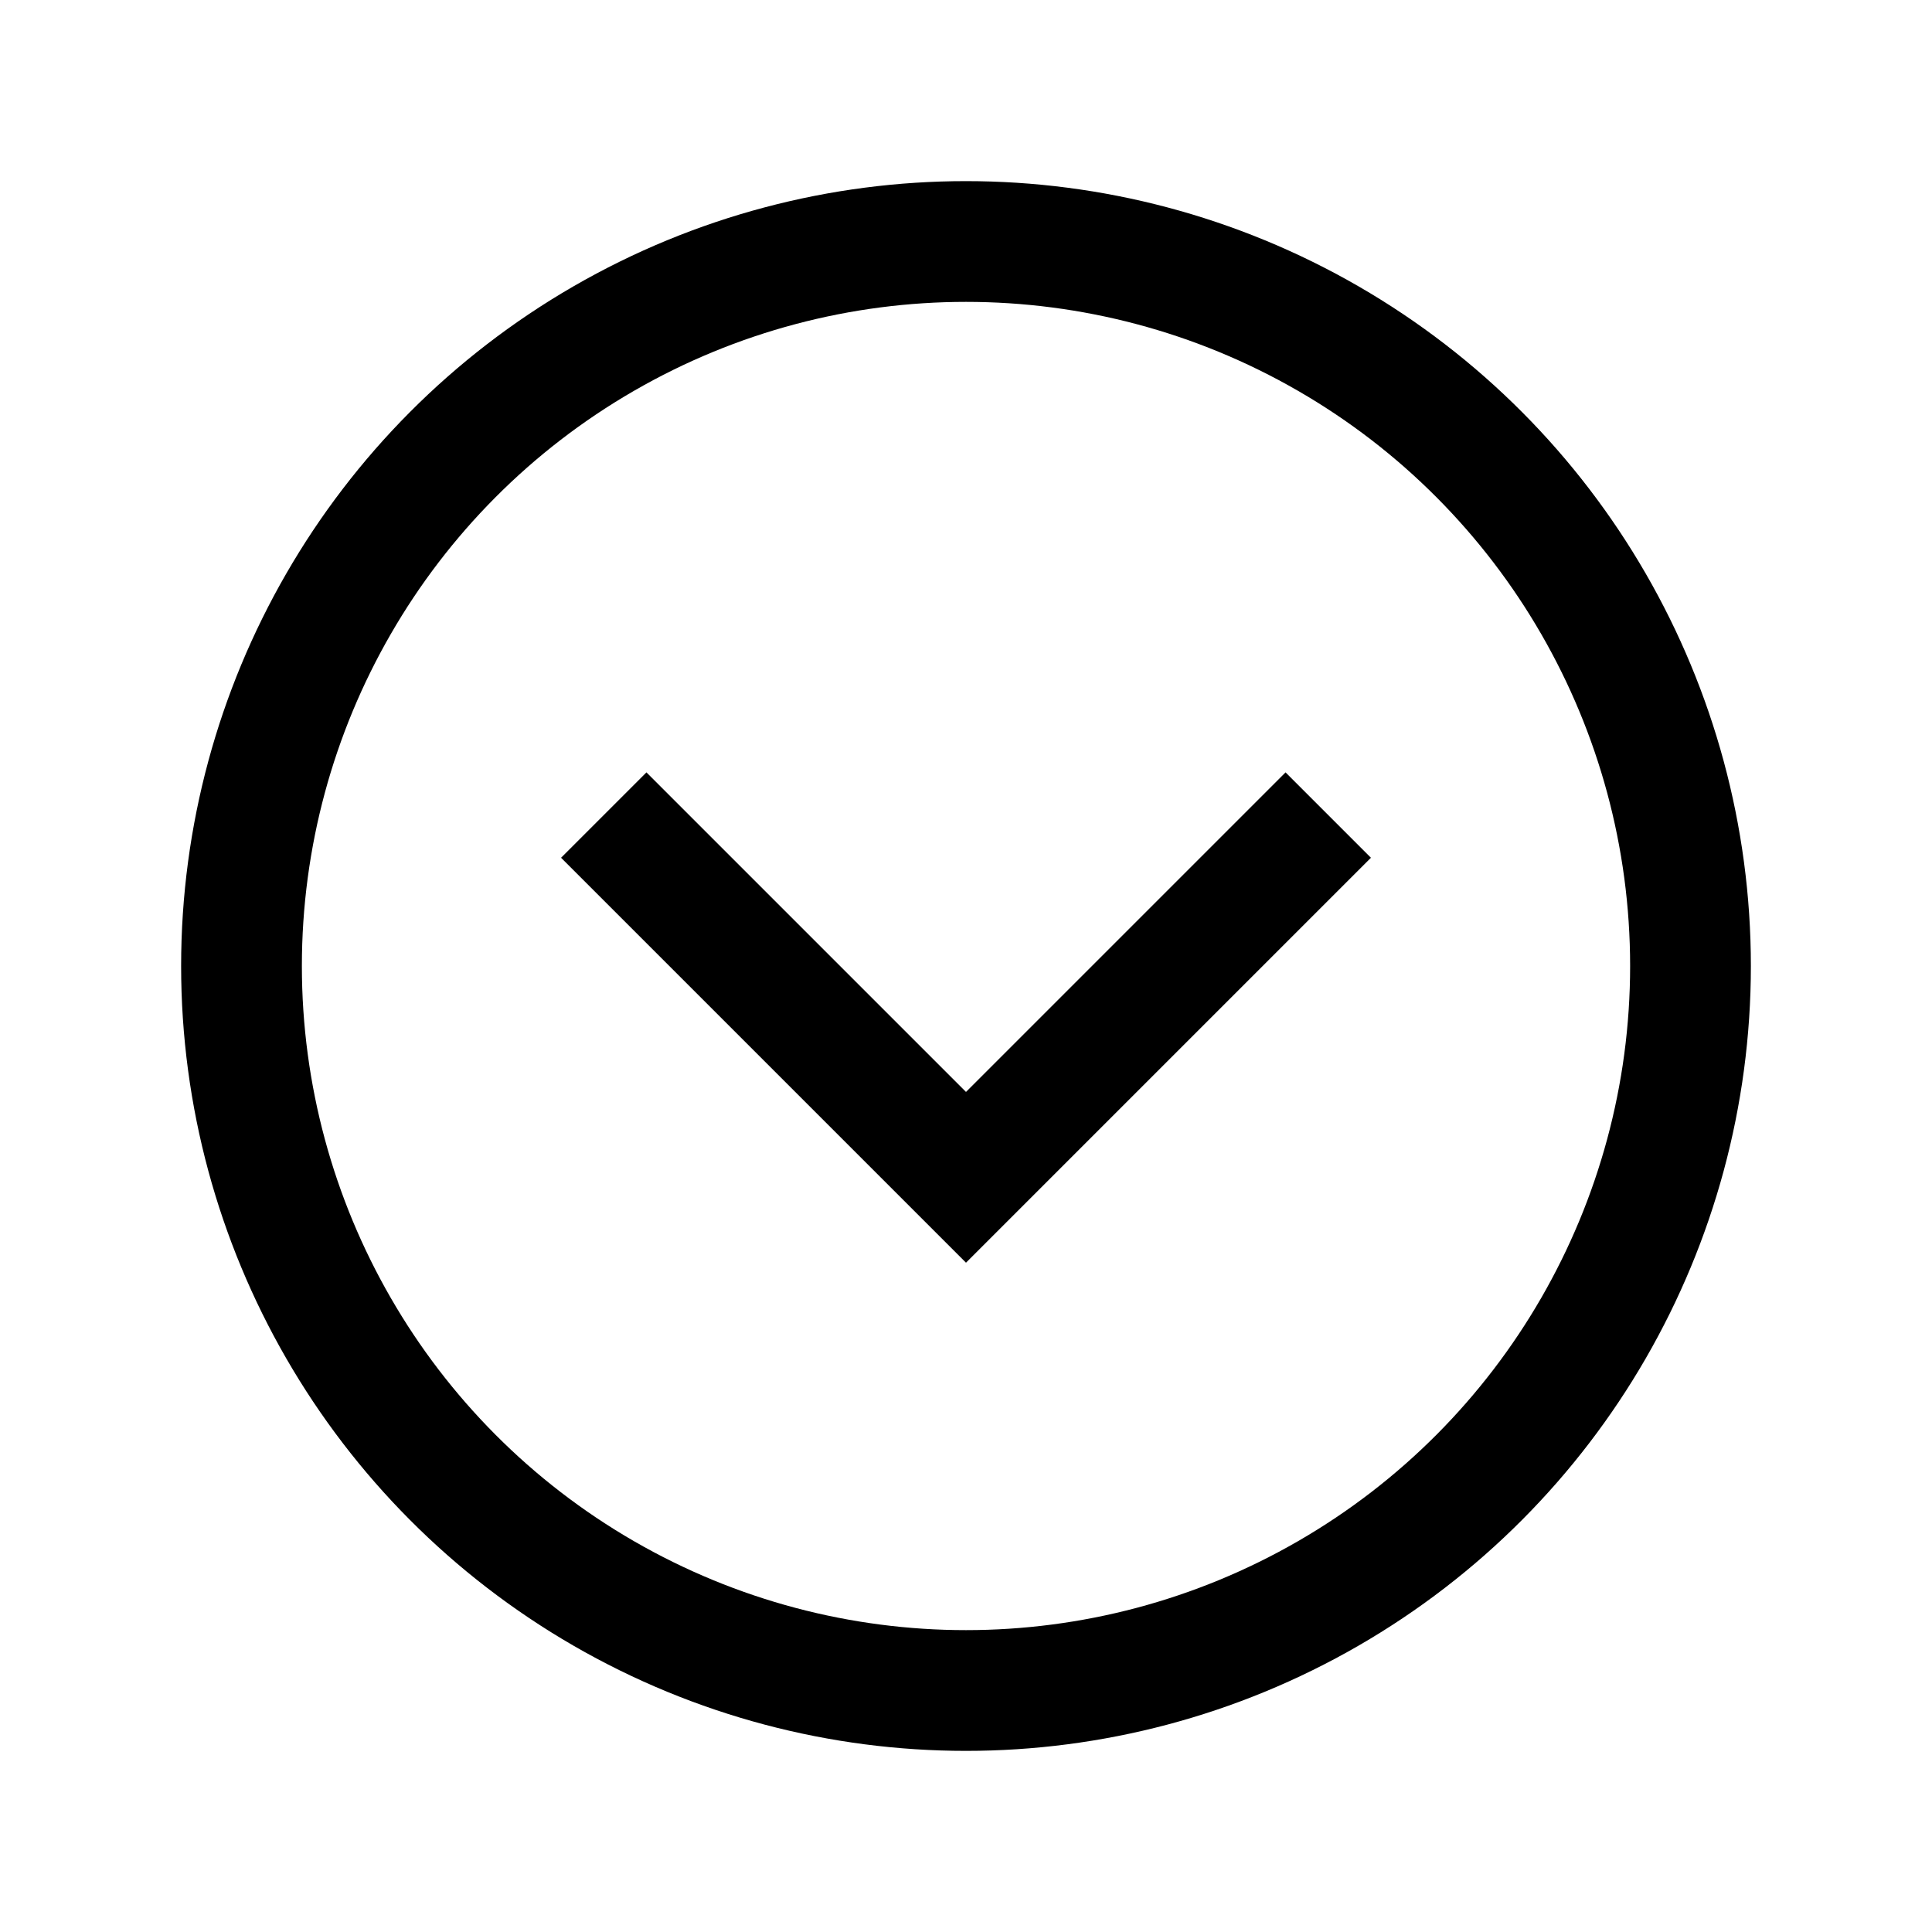 <?xml version="1.0" encoding="iso-8859-1"?>

<!-- Uploaded to: SVG Repo, www.svgrepo.com, Generator: SVG Repo Mixer Tools -->
<svg version="1.1" id="Layer_1" xmlns="http://www.w3.org/2000/svg" xmlns:xlink="http://www.w3.org/1999/xlink" 
	 viewBox="0 0 32 32" xml:space="preserve">
<circle style="fill:none;stroke:#000000;stroke-width:2;stroke-miterlimit:10;" cx="16" cy="16" r="12"/>
<polyline style="fill:none;stroke:#000000;stroke-width:2;stroke-miterlimit:10;" points="22,13.5 16,19.5 10,13.5 "/>
</svg>